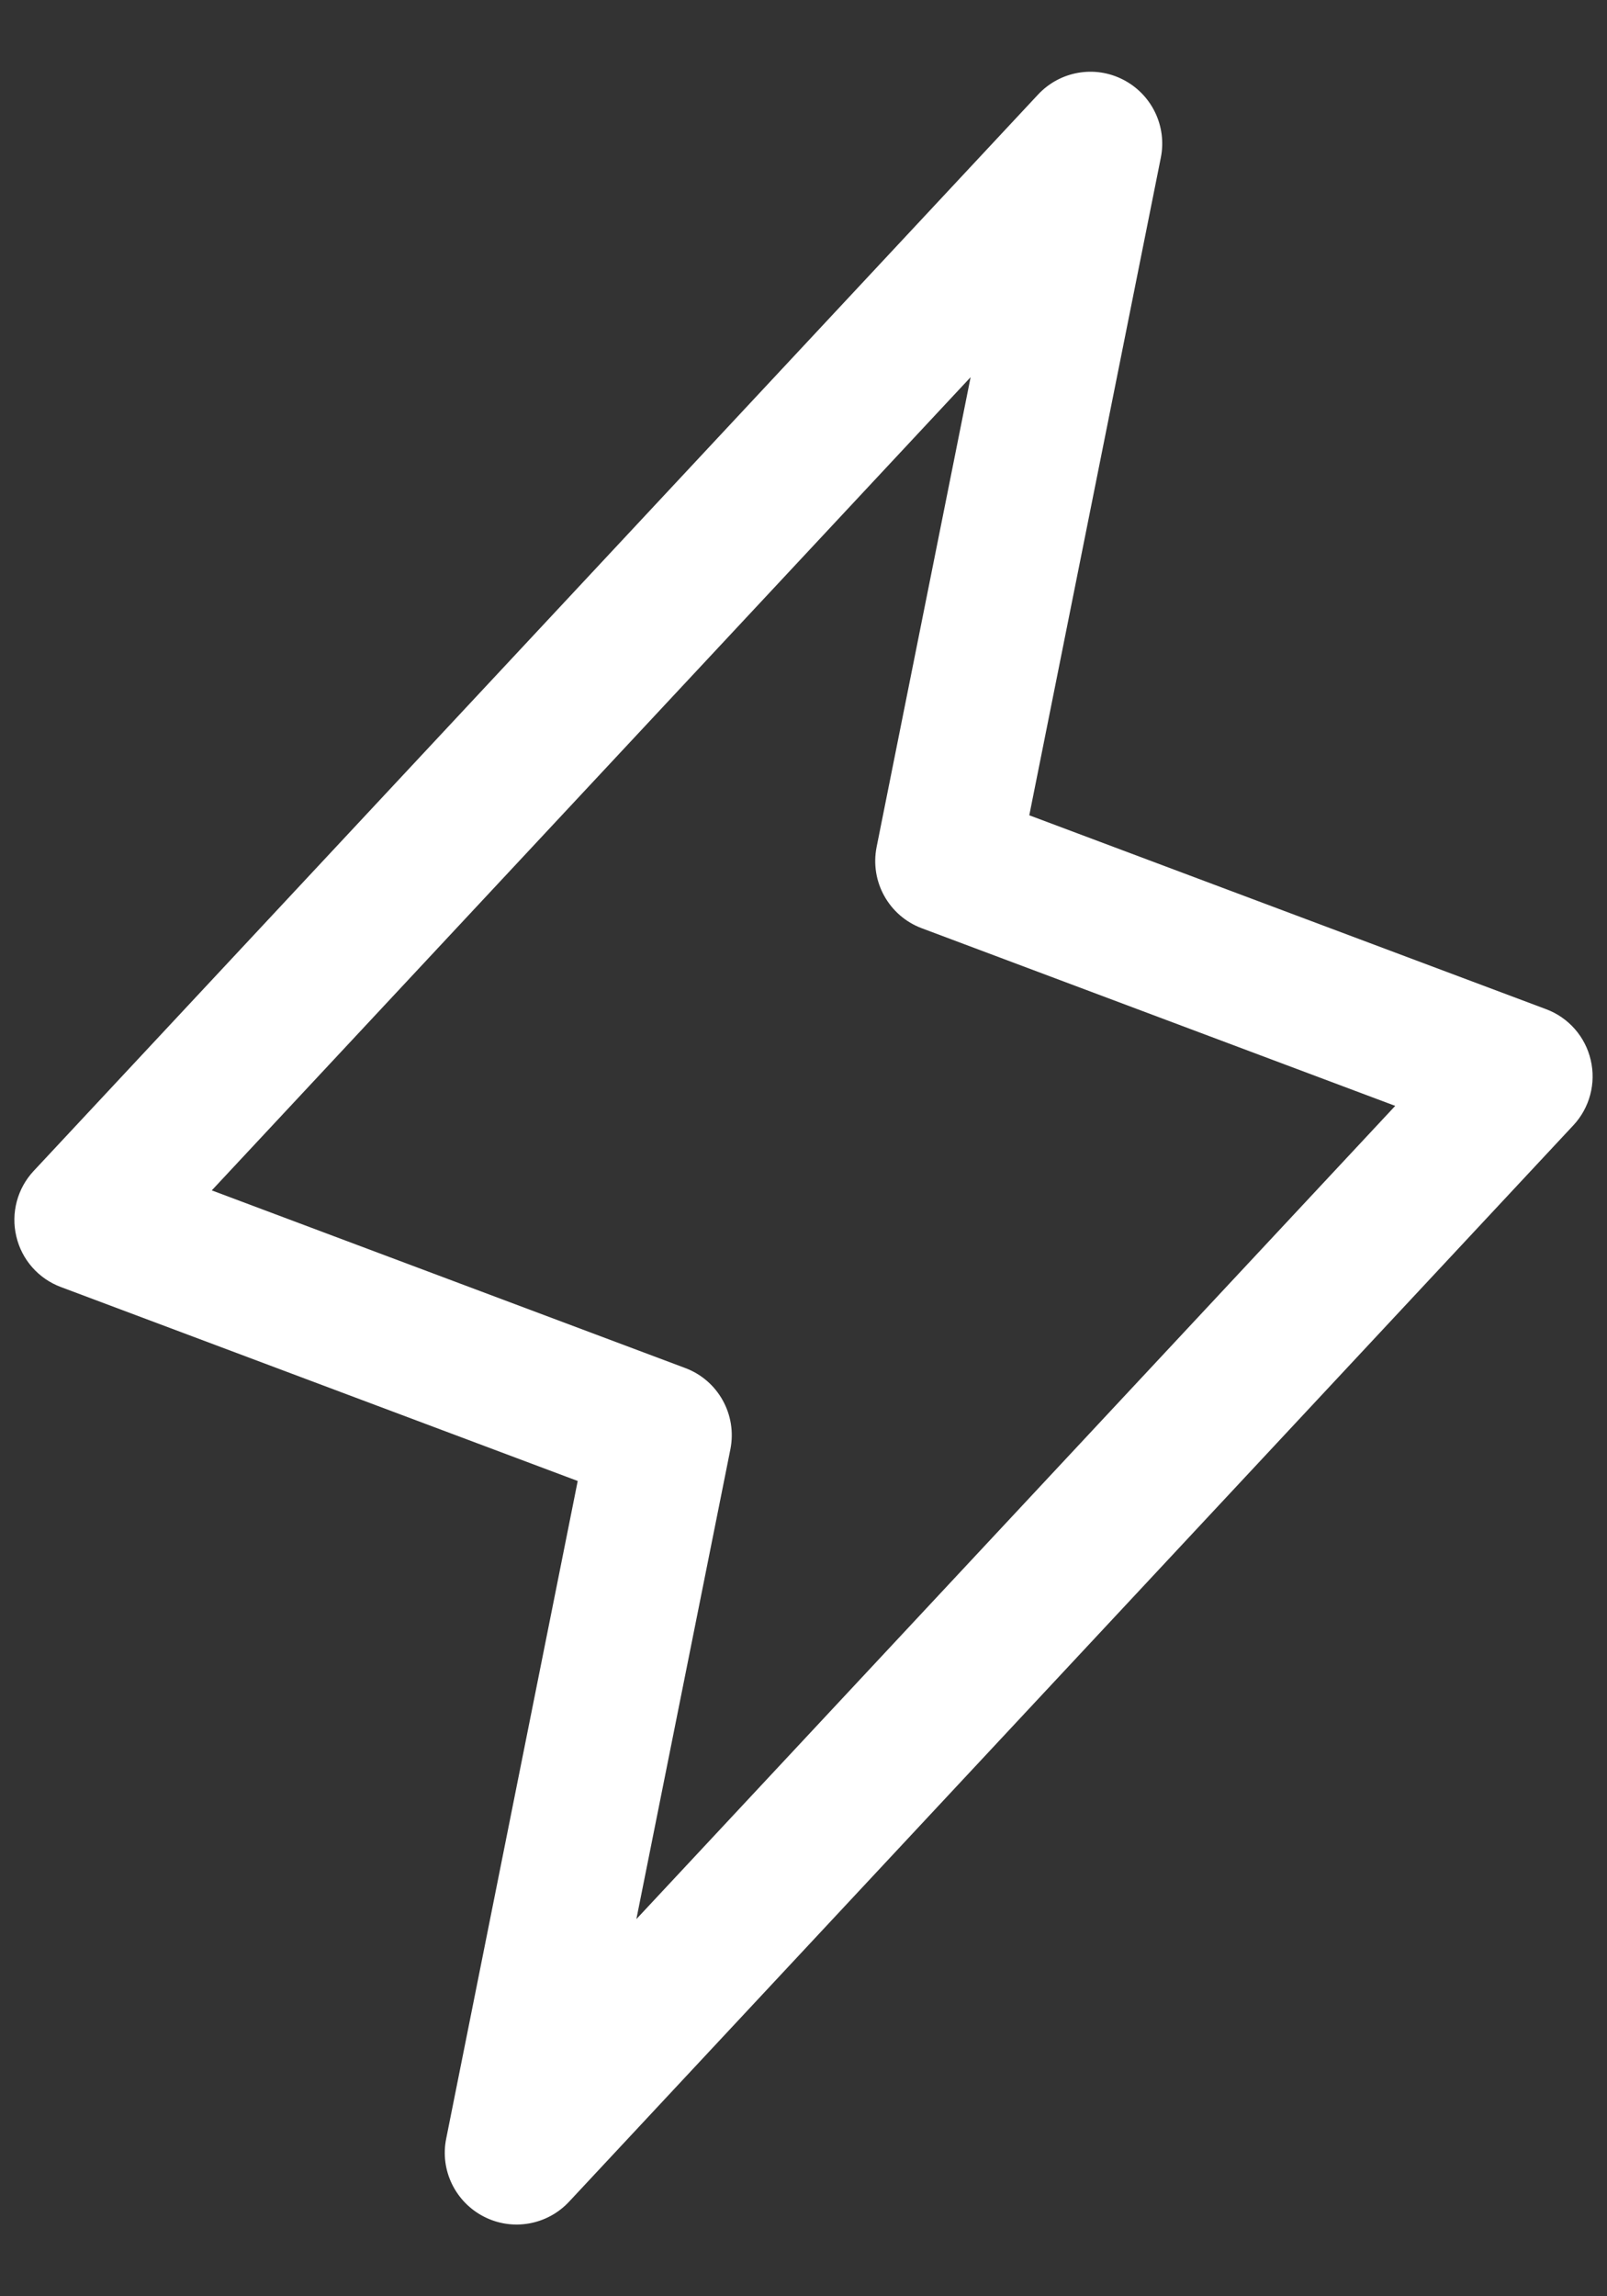 <svg width="14" height="20" viewBox="0 0 14 20" fill="none" xmlns="http://www.w3.org/2000/svg">
<rect x="0" y="0" width="14" height="20" fill="#333333" stroke="none"/>
<path fill-rule="evenodd" clip-rule="evenodd" d="M9.785 0.694C10.034 0.822 10.168 1.099 10.113 1.373L8.967 7.101L13.47 8.79C13.665 8.863 13.811 9.029 13.858 9.232C13.906 9.435 13.849 9.649 13.707 9.801L4.957 19.177C4.766 19.381 4.463 19.434 4.215 19.306C3.966 19.178 3.832 18.901 3.887 18.628L5.033 12.899L0.531 11.21C0.335 11.137 0.189 10.971 0.142 10.768C0.094 10.565 0.151 10.351 0.293 10.199L9.043 0.824C9.234 0.619 9.537 0.566 9.785 0.694ZM1.845 10.368L5.969 11.915C6.256 12.022 6.423 12.322 6.363 12.623L5.544 16.715L12.155 9.632L8.031 8.085C7.744 7.978 7.577 7.678 7.637 7.377L8.456 3.285L1.845 10.368Z" fill="white"/>
</svg>
